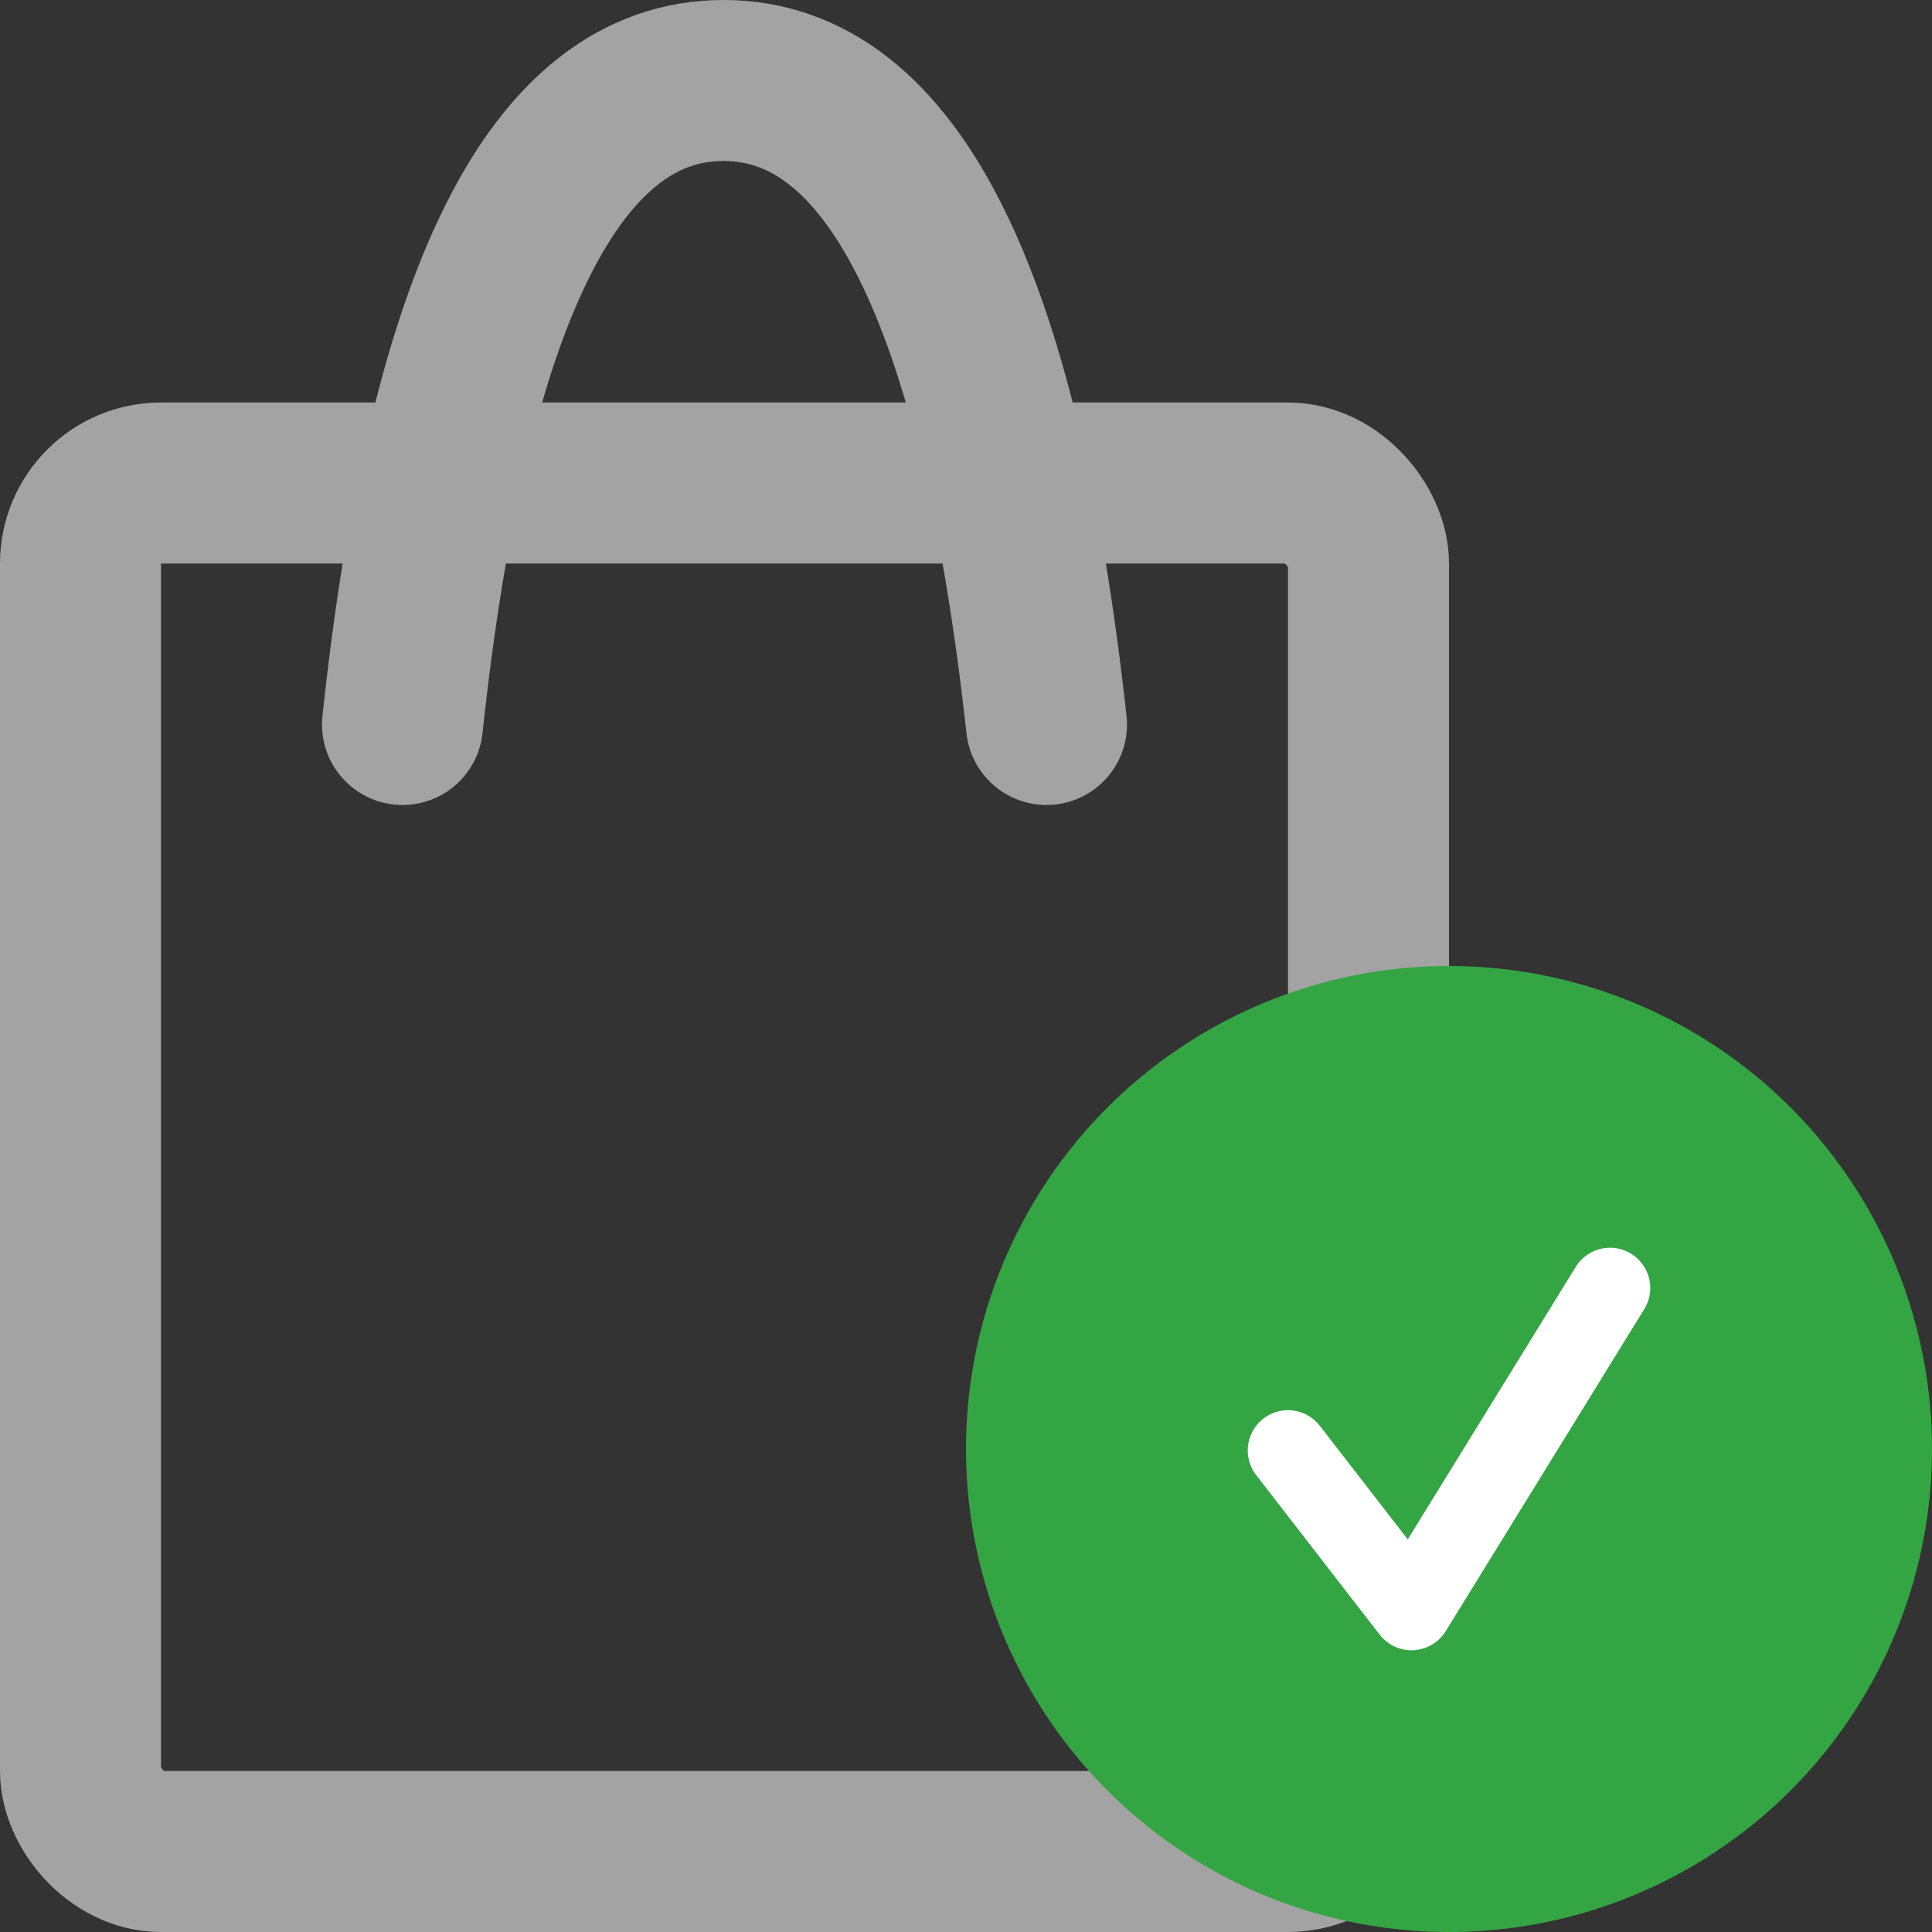 <svg xmlns="http://www.w3.org/2000/svg" width="24" height="24" viewBox="0 0 24 24">
    <rect x="0" y="0" width="24" height="24" fill="#333333" stroke="none"/>
    <g fill="none" fill-rule="evenodd">
        <g>
            <g>
                <g>
                    <g transform="translate(-528, -592) translate(248, 576) translate(240, 0) translate(40, 16)">
                        <rect width="16" height="17" x="1" y="6" stroke="#A3A3A3" stroke-width="2" rx="1"/>
                        <path stroke="#A3A3A3" stroke-linecap="round" stroke-width="2" d="M5 9c.57-5.333 1.9-8 3.988-8S12.413 3.667 13 9"/>
                        <g transform="translate(12, 12)">
                            <circle cx="6" cy="6" r="6" fill="#34A543"/>
                            <path stroke="#FFF" stroke-linecap="round" stroke-linejoin="round" d="M4 6.018L5.534 8 8 4"/>
                        </g>
                    </g>
                </g>
            </g>
        </g>
    </g>
</svg>
